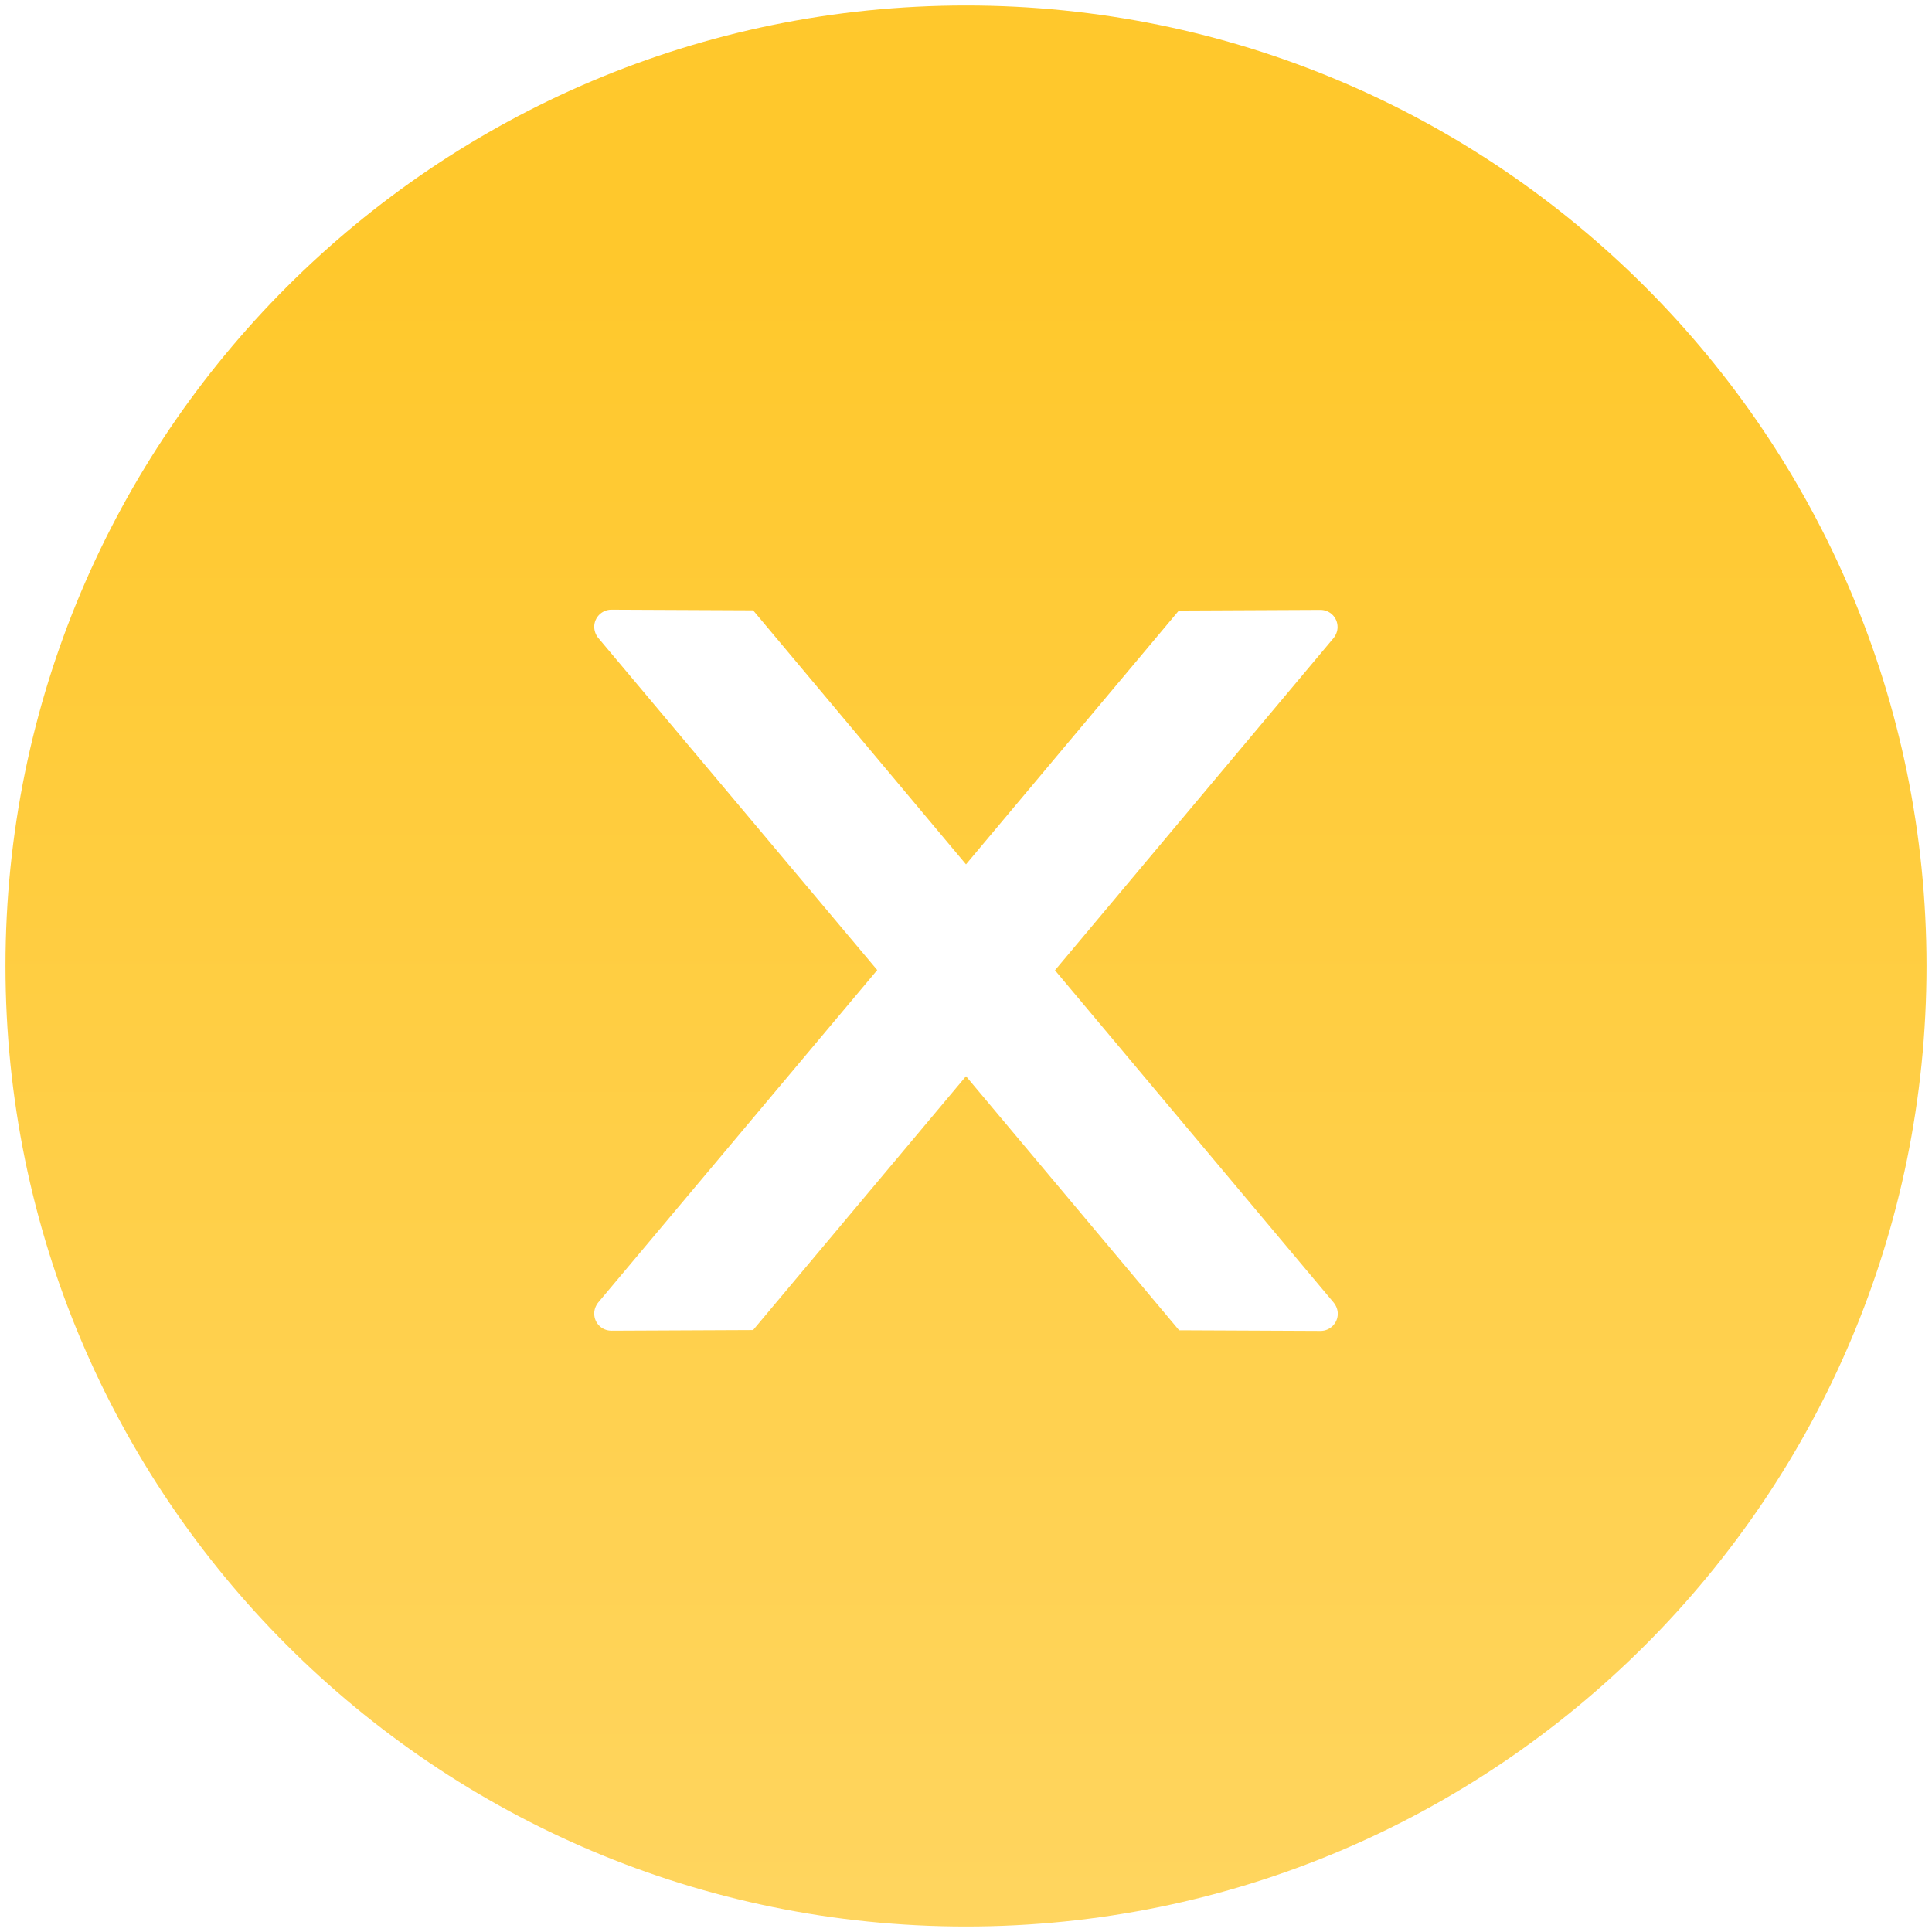 <svg width="88" height="88" viewBox="0 0 88 88" fill="none" xmlns="http://www.w3.org/2000/svg">
<path d="M44 0.25C19.84 0.25 0.25 19.84 0.25 44C0.25 68.16 19.84 87.75 44 87.75C68.16 87.75 87.75 68.16 87.75 44C87.75 19.84 68.16 0.25 44 0.25ZM60.152 60.621L53.707 60.592L44 49.02L34.303 60.582L27.848 60.611C27.418 60.611 27.066 60.27 27.066 59.83C27.066 59.645 27.135 59.469 27.252 59.322L39.957 44.185L27.252 29.059C27.134 28.916 27.069 28.736 27.066 28.551C27.066 28.121 27.418 27.77 27.848 27.77L34.303 27.799L44 39.371L53.697 27.809L60.143 27.779C60.572 27.779 60.924 28.121 60.924 28.561C60.924 28.746 60.855 28.922 60.738 29.068L48.053 44.195L60.748 59.332C60.865 59.478 60.934 59.654 60.934 59.84C60.934 60.27 60.582 60.621 60.152 60.621Z" fill="url(#paint0_linear_971_943)"/>
<defs>
<linearGradient id="paint0_linear_971_943" x1="44" y1="11.711" x2="44" y2="87.75" gradientUnits="userSpaceOnUse">
<stop stop-color="#FFC82C"/>
<stop offset="1" stop-color="#FFD55F"/>
</linearGradient>
</defs>
</svg>
